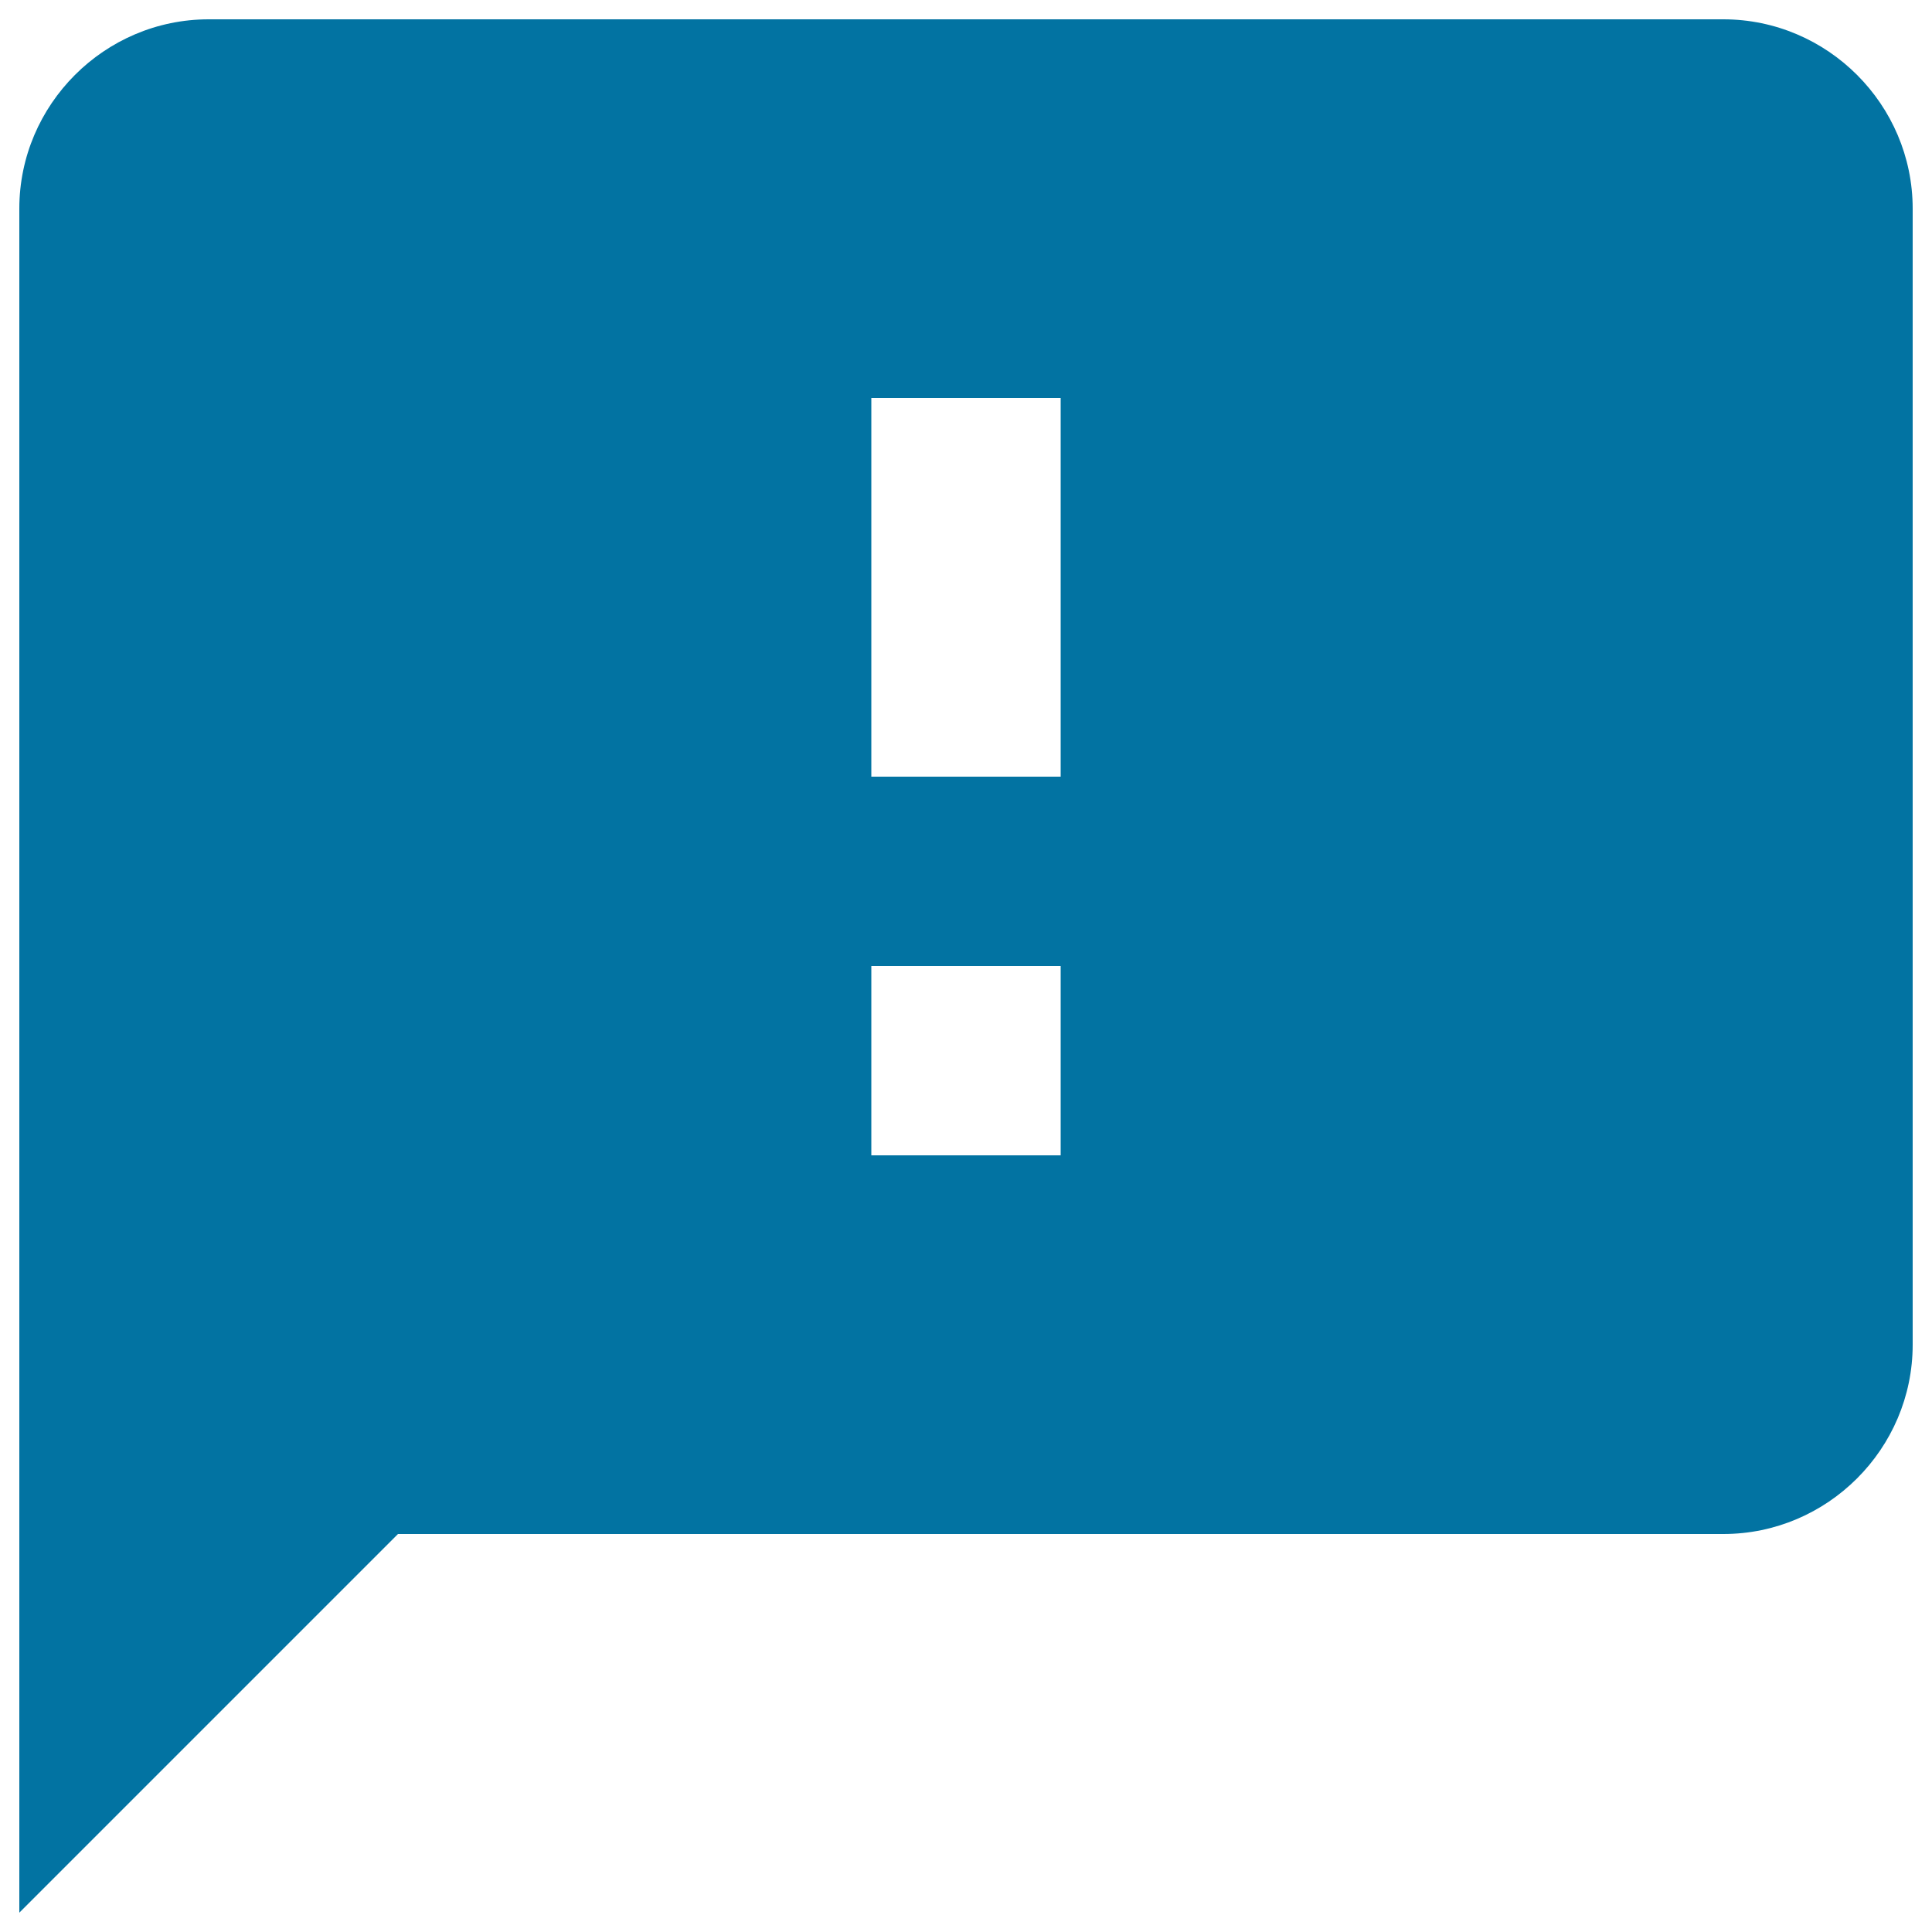 <svg xmlns="http://www.w3.org/2000/svg" viewBox="0 0 1000 1000" style="fill:#0273a2">
<title>Failed SMS SVG icon</title>
<g><g id="sms-failed"><path d="M892,10H108c-53.9,0-98,44.1-98,98v882l196-196h686c53.9,0,98-44.1,98-98V108C990,54.1,945.9,10,892,10z M549,598h-98v-98h98V598z M549,402h-98V206h98V402z"/></g></g>
</svg>